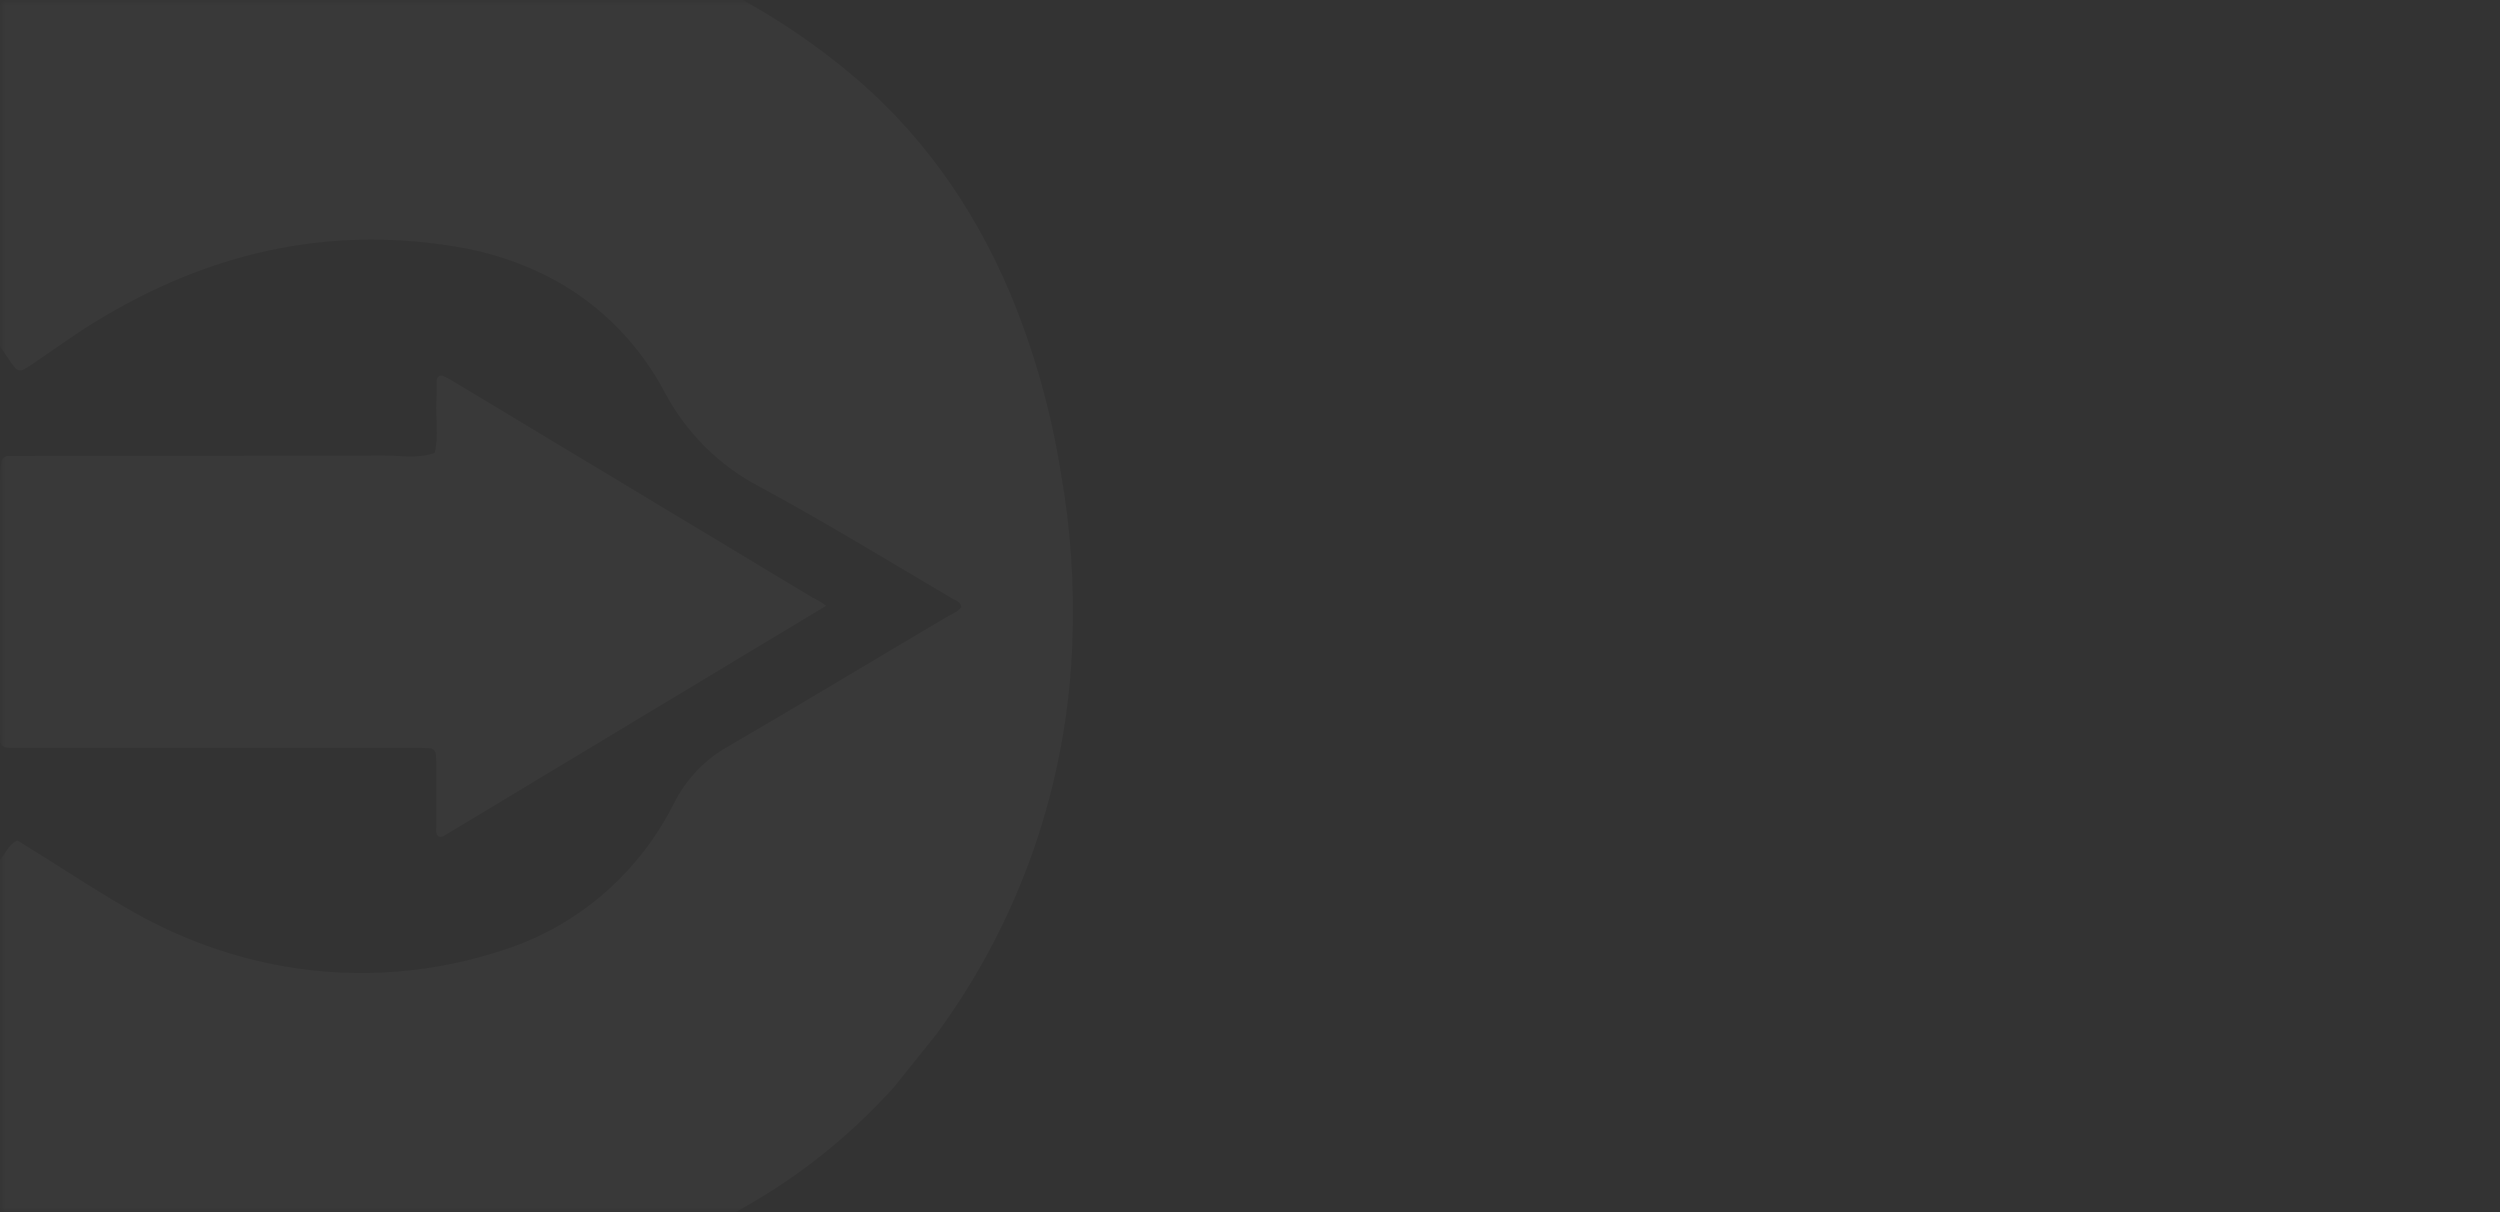 <?xml version="1.0" encoding="UTF-8"?> <svg xmlns="http://www.w3.org/2000/svg" width="233" height="113" viewBox="0 0 233 113" fill="none"><rect x="0" y="0" width="233" height="113" fill="#333333" stroke="none"/><g clip-path="url(#clip0_44_14)"><mask id="mask0_44_14" style="mask-type:alpha" maskUnits="userSpaceOnUse" x="0" y="0" width="233" height="113"><path d="M233 0H0V113H233V0Z" fill="#656B77"></path></mask><g mask="url(#mask0_44_14)"><path d="M87.256 96.417C95.079 85.8 99.489 73.053 99.949 59.803C100.141 54.533 99.796 49.264 98.875 44.072C97.955 38.26 96.344 32.565 94.082 27.179C90.63 19.081 85.645 12.069 78.858 6.528C67.929 -2.422 55.274 -6.955 41.316 -7.846C33.493 -8.35 25.785 -7.575 18.077 -6.103C6.343 -3.856 -4.663 1.336 -13.943 8.93C-14.365 9.279 -14.864 9.589 -15.094 10.131C-14.902 10.635 -14.633 11.139 -14.25 11.565L0.744 33.378C0.936 33.688 1.166 33.998 1.396 34.27C1.587 34.541 1.971 34.579 2.239 34.425C2.776 34.114 3.275 33.766 3.773 33.417C5.499 32.255 7.186 31.015 8.989 29.93C19.266 23.653 30.31 21.019 42.274 22.956C45.572 23.46 48.717 24.506 51.669 26.094C56.079 28.497 59.646 32.177 61.985 36.633C63.979 40.352 67.047 43.413 70.766 45.351C76.864 48.644 82.808 52.286 88.79 55.812C89.097 55.967 89.518 56.083 89.595 56.587C89.25 57.052 88.636 57.245 88.138 57.555C81.312 61.585 74.525 65.692 67.66 69.683C65.59 70.884 63.902 72.705 62.828 74.836C59.607 81.267 54.008 86.188 47.221 88.435C40.625 90.682 33.569 91.263 26.705 90.101C21.72 89.249 16.965 87.544 12.555 85.064C9.717 83.476 6.994 81.693 4.233 79.95C3.351 79.407 2.469 78.865 1.626 78.323C0.936 78.633 0.667 79.214 0.322 79.718C-4.817 86.885 -9.955 94.053 -15.094 101.26C-15.362 101.608 -15.592 101.957 -15.861 102.306C-16.052 102.538 -16.052 102.848 -15.822 103.081C-15.822 103.081 -15.822 103.081 -15.784 103.081C-15.746 103.119 -15.746 103.119 -15.707 103.119C-14.864 103.778 -14.058 104.398 -13.215 105.018C-9.572 107.846 -5.699 110.365 -1.595 112.535C8.643 117.92 19.572 120.594 31.077 120.981C35.142 121.058 39.168 120.903 43.194 120.439C47.413 120.012 51.593 119.237 55.696 118.114C66.472 115.13 75.79 109.667 83.344 101.298" fill="#FEFFFF" fill-opacity="0.03"></path><path d="M77 56.458L41.557 77.795C41.363 77.916 41.131 78.078 40.86 77.957C40.551 77.674 40.667 77.269 40.667 76.904V71.681C40.667 71.236 40.667 70.791 40.628 70.345C40.628 70.022 40.357 69.738 40.048 69.738C39.506 69.698 38.926 69.698 38.384 69.698H2.399C-0.31 69.698 0.039 69.981 0 67.228V45.284C0 44.555 0.039 43.867 0.116 43.178C0.116 42.774 0.464 42.45 0.851 42.49H2.554C13.62 42.49 24.686 42.49 35.753 42.45C37.339 42.45 38.926 42.774 40.512 42.207C40.899 40.628 40.589 39.008 40.667 37.389C40.706 36.741 40.667 36.093 40.706 35.445C40.706 35.202 40.899 35 41.131 35C41.209 35 41.286 35 41.325 35.041C41.673 35.202 41.982 35.364 42.292 35.567L75.723 55.689C76.187 55.891 76.613 56.175 77 56.458Z" fill="#FEFFFF" fill-opacity="0.03"></path></g></g><defs><clipPath id="clip0_44_14"><rect width="233" height="113" fill="white"></rect></clipPath></defs></svg> 